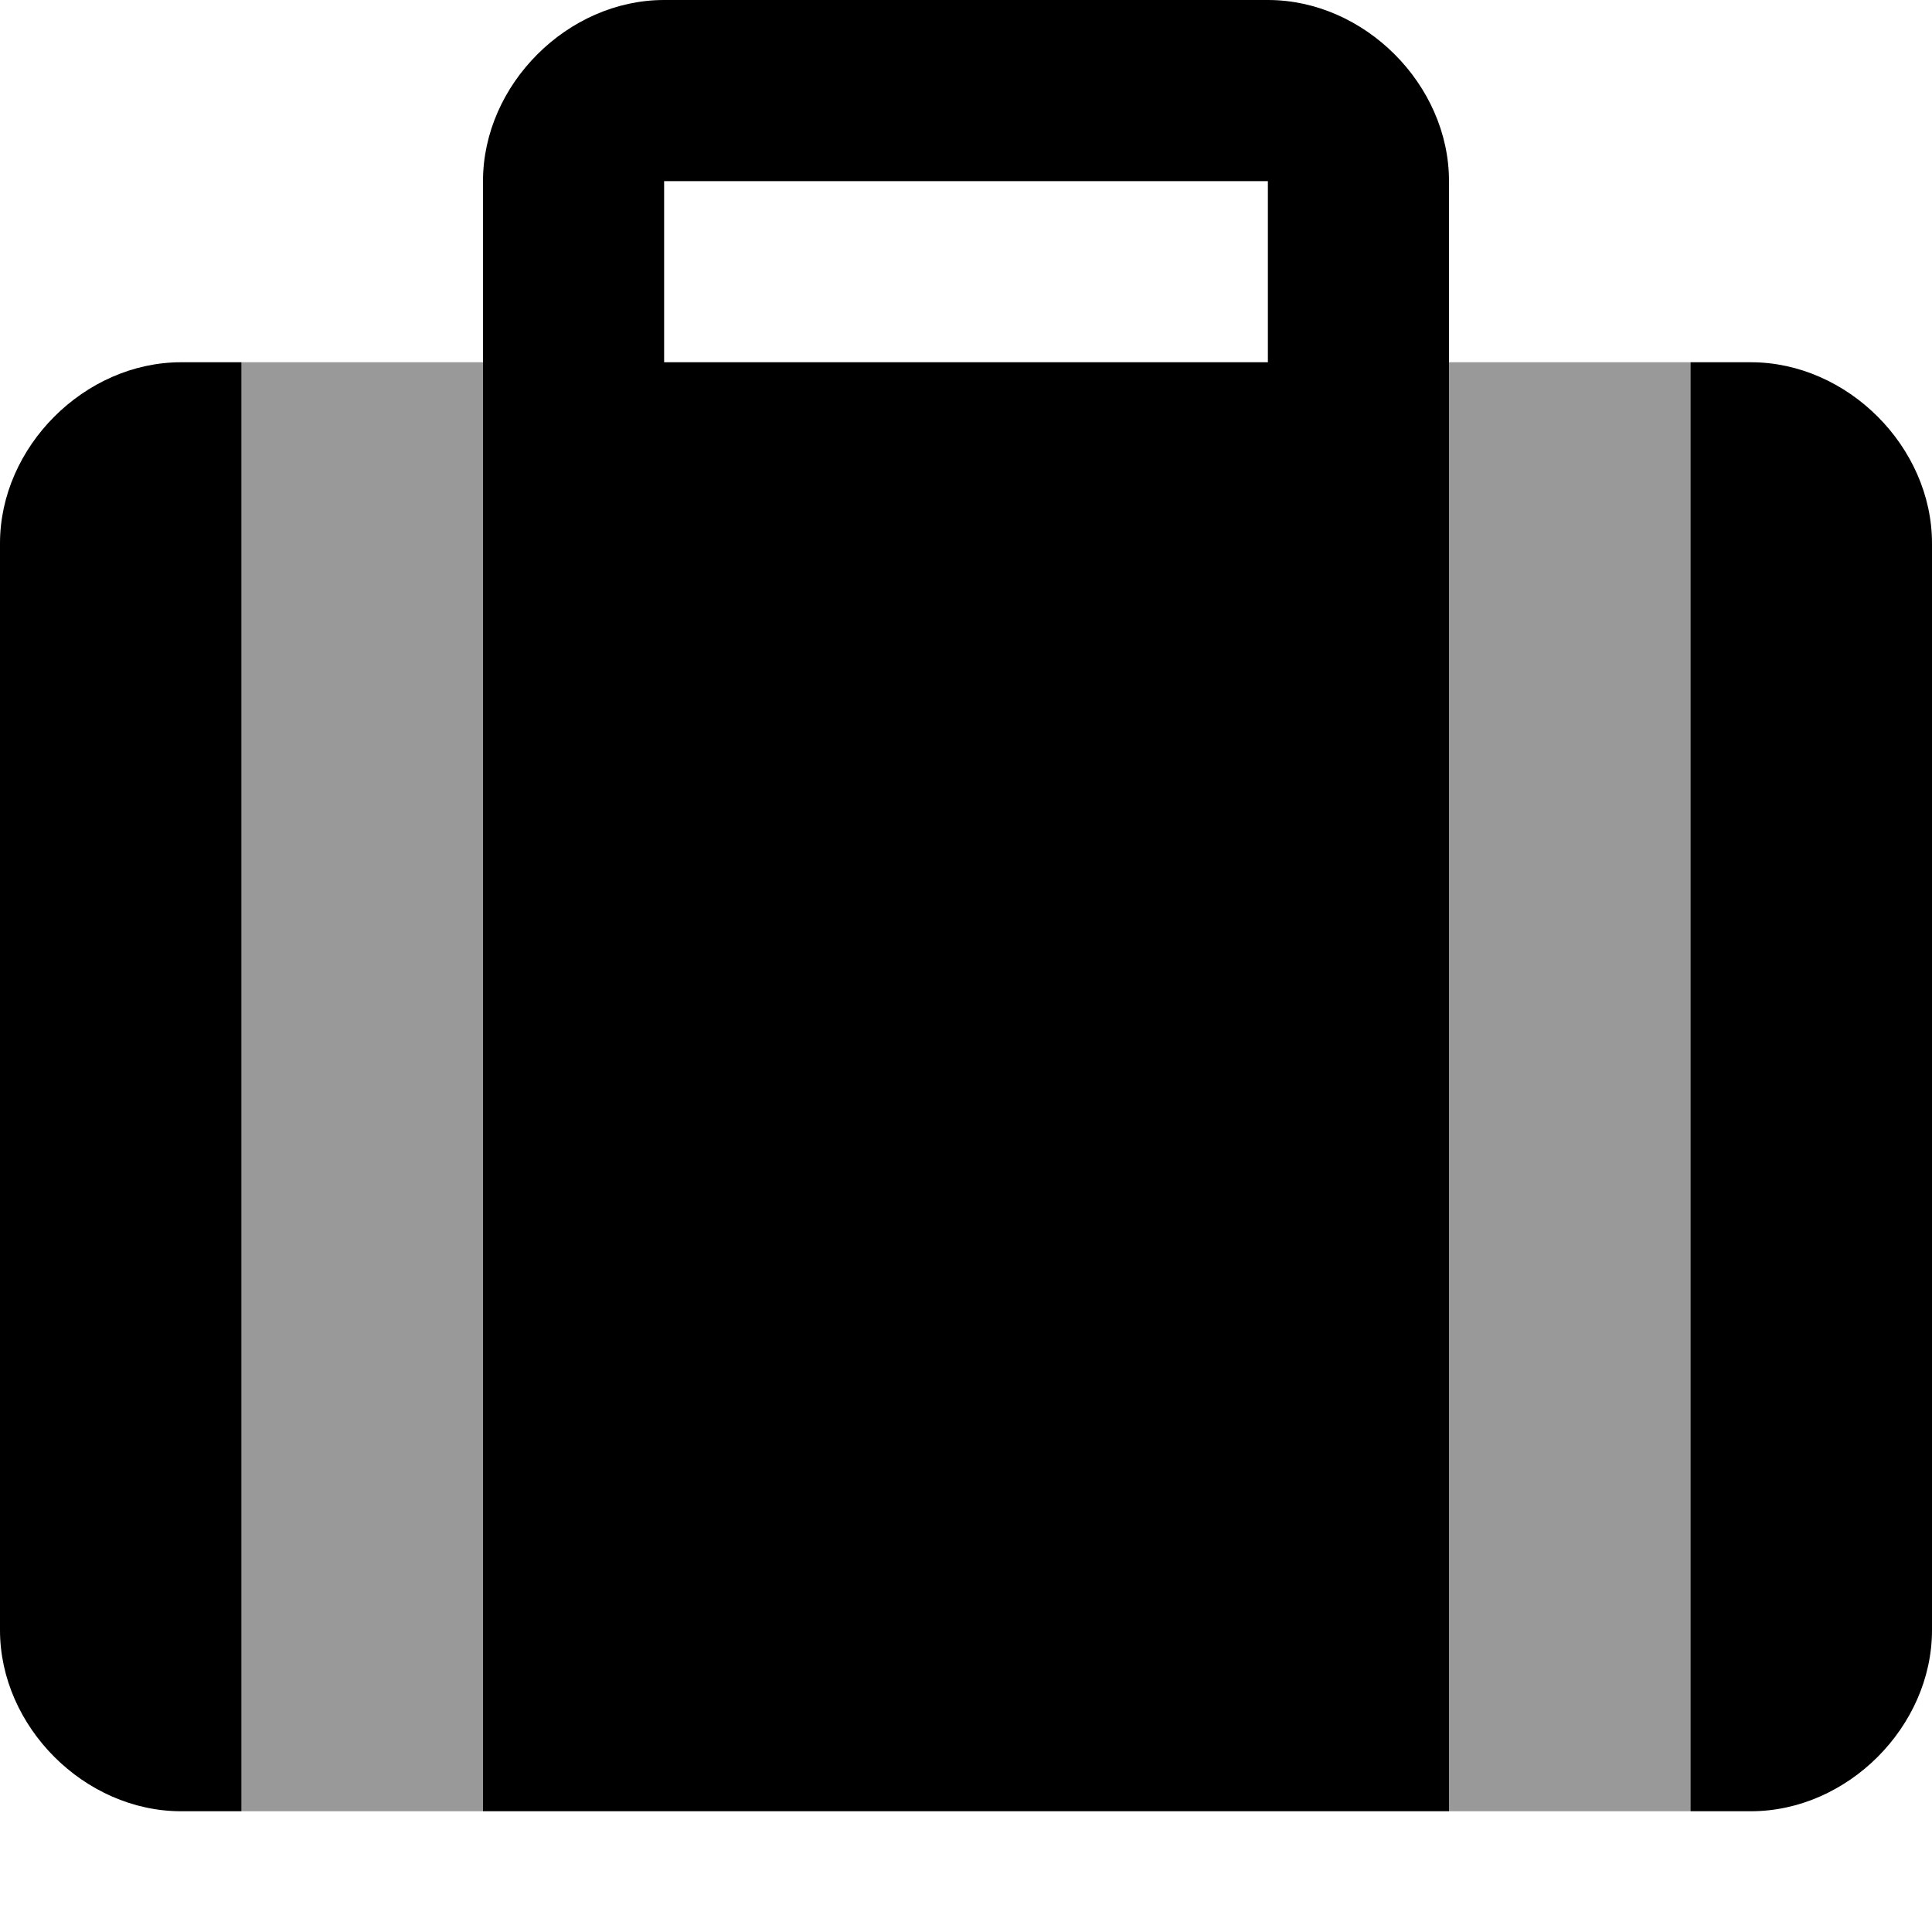 <svg xmlns="http://www.w3.org/2000/svg" viewBox="0 0 512 512"><!-- Font Awesome Pro 6.0.0-alpha2 by @fontawesome - https://fontawesome.com License - https://fontawesome.com/license (Commercial License) --><defs><style>.fa-secondary{opacity:.4}</style></defs><path d="M64 480H128V96H64V480ZM384 96V480H448V96H384Z" class="fa-secondary"/><path d="M0 144V432C0 457.594 22.406 480 48 480H64V96H48C22.406 96 0 118.406 0 144ZM464 96H448V480H464C489.594 480 512 457.594 512 432V144C512 118.406 489.594 96 464 96ZM336 0H176C150.406 0 128 22.406 128 48V480H384V48C384 22.406 361.594 0 336 0ZM336 96H176V48H336V96Z" class="fa-primary"/></svg>